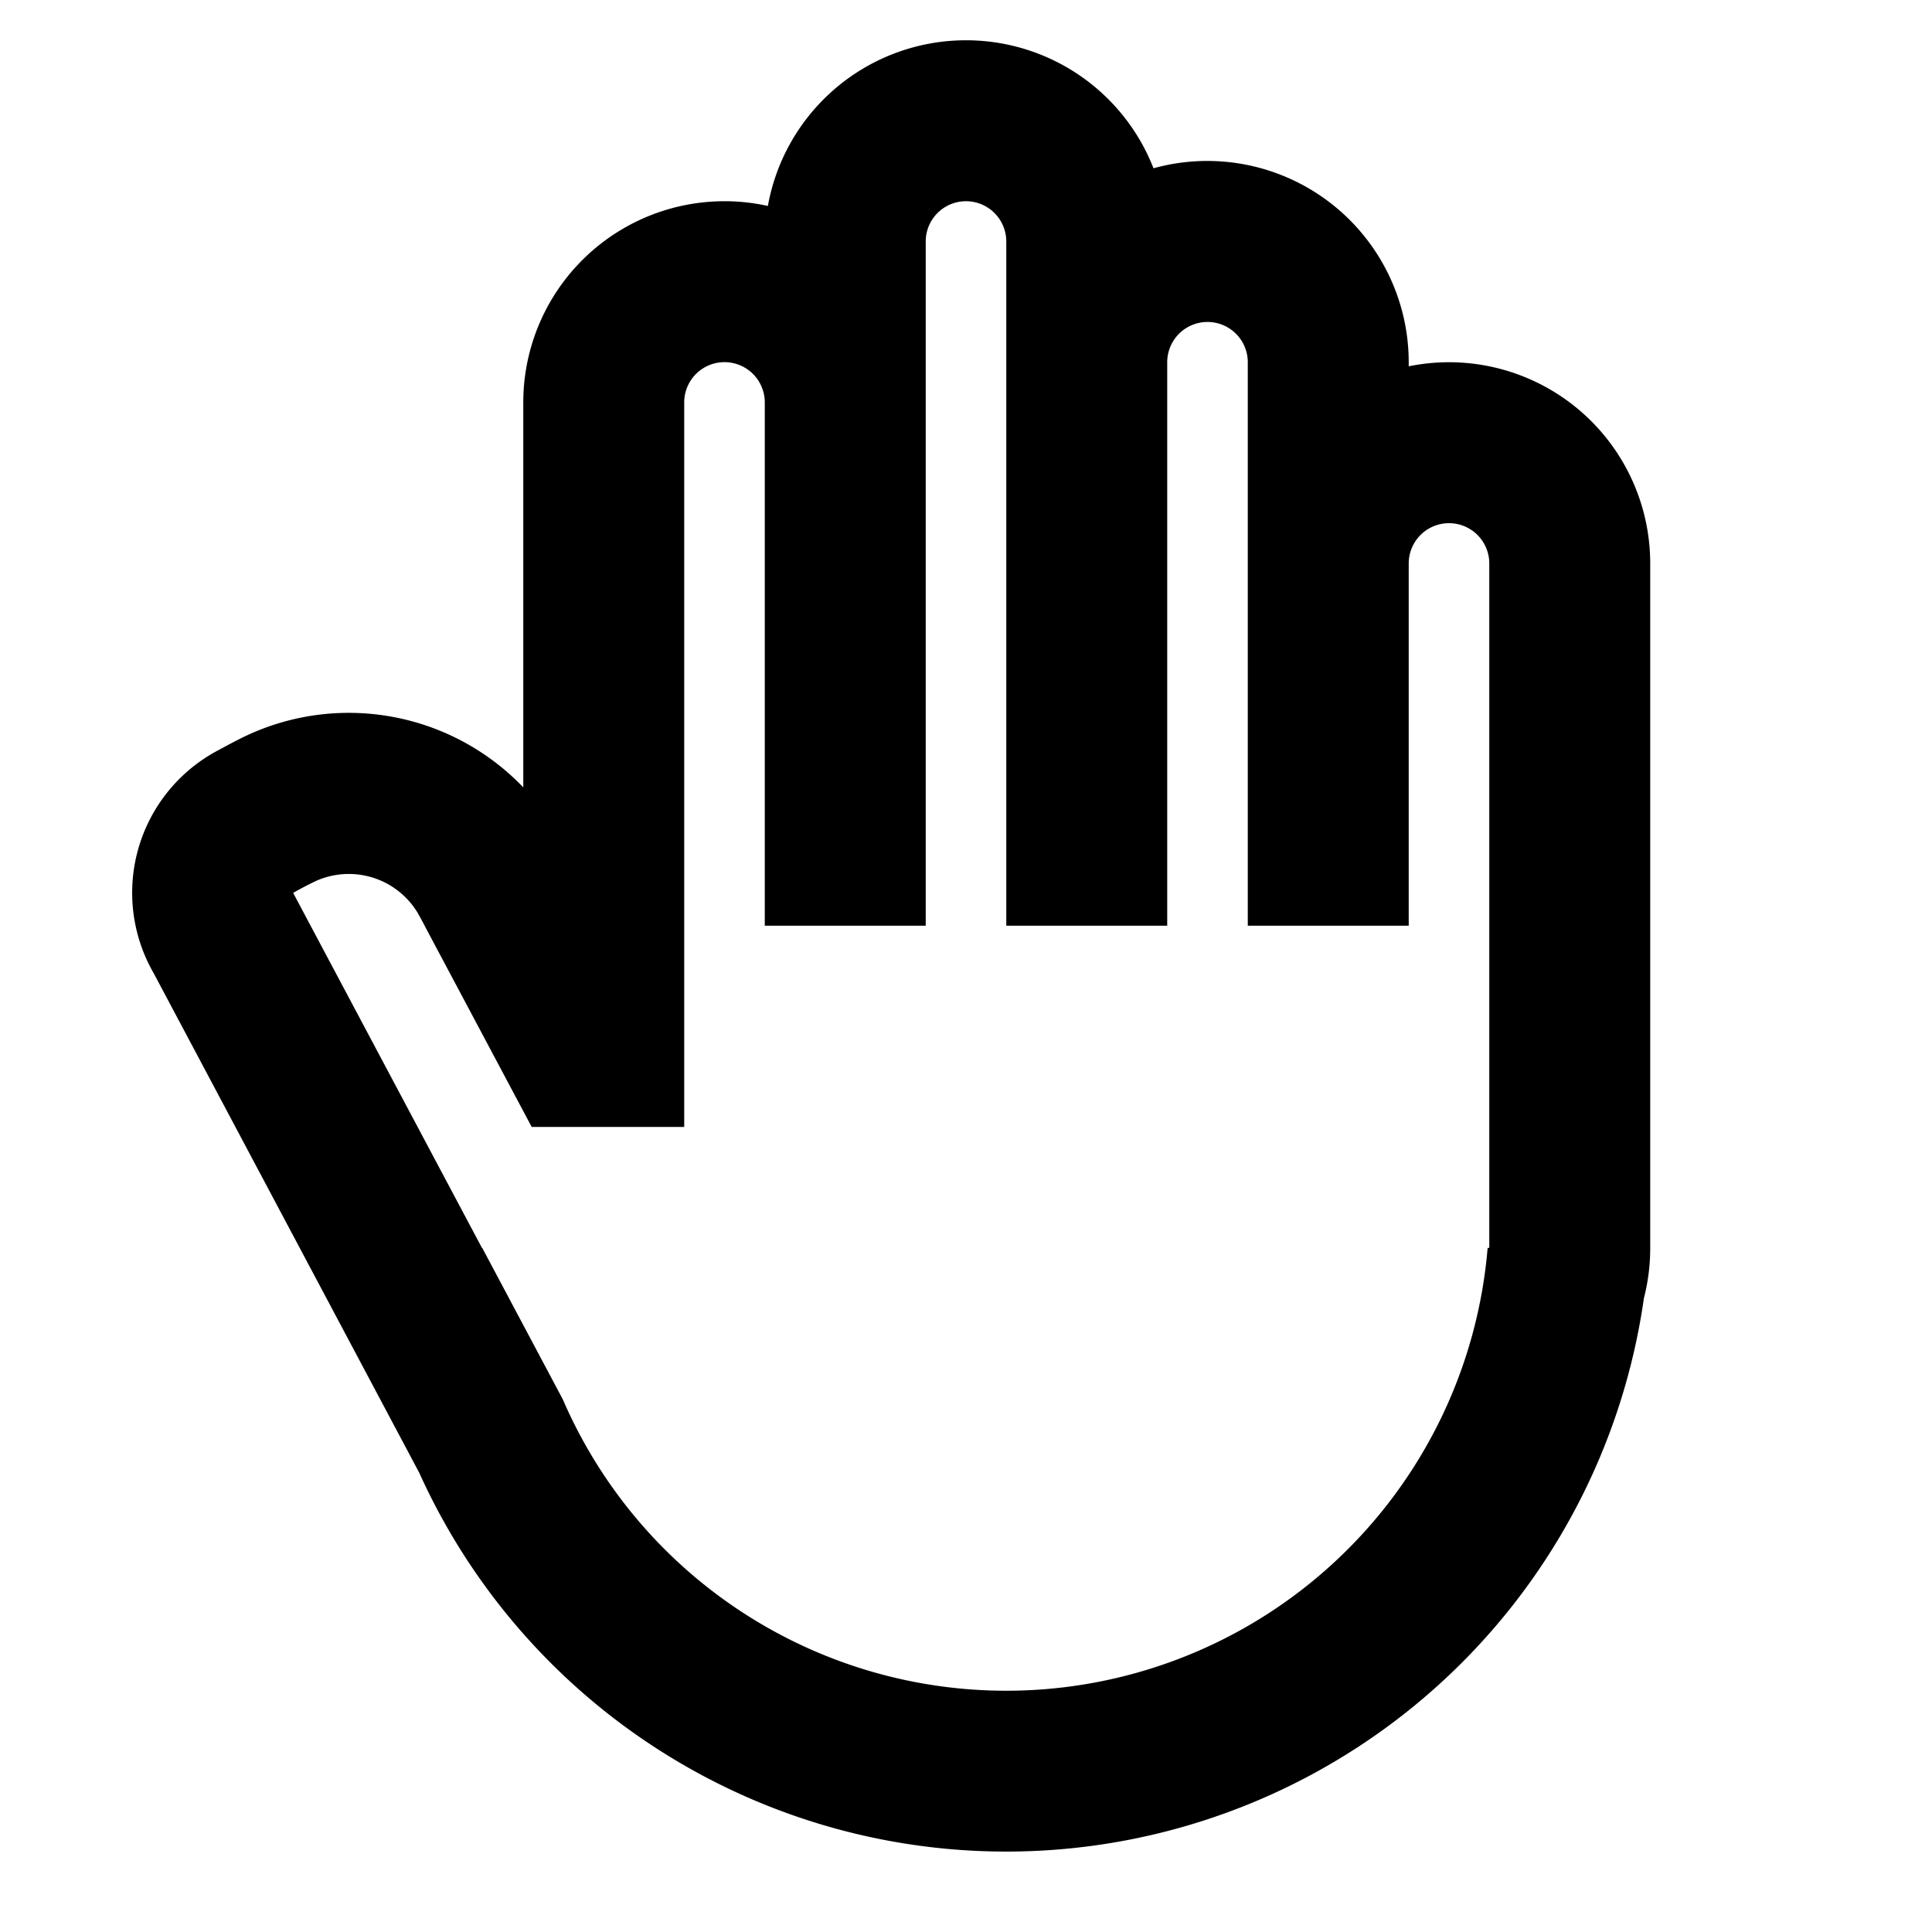 <svg width="20" height="20" fill="none" xmlns="http://www.w3.org/2000/svg"><path d="M17.018 13.436a6.668 6.668 0 0 1-12.678 1.81l-2.75-5.173a1.667 1.667 0 0 1 .569-2.249c.046-.03.1-.057.142-.08l.033-.018c.094-.05.174-.092.25-.126a2.5 2.5 0 0 1 2.833.551V4.167a2.083 2.083 0 0 1 2.532-2.035 2.084 2.084 0 0 1 3.992-.39 2.085 2.085 0 0 1 2.642 2.008v.042a2.083 2.083 0 0 1 2.5 2.042v7.083c0 .18-.022.353-.065.52Zm-9.101-9.27a.417.417 0 0 0-.834 0v7.5H5.504L4.411 9.612a3.95 3.95 0 0 0-.092-.17.833.833 0 0 0-1.051-.321 3.941 3.941 0 0 0-.23.12l-.003.002.001.002.031.059 1.922 3.614h.003l.834 1.568a5.001 5.001 0 0 0 9.574-1.568h.017V5.833a.417.417 0 0 0-.834 0v3.75h-1.666V3.75a.417.417 0 0 0-.834 0v5.833h-1.666V2.5a.417.417 0 0 0-.834 0v7.083H7.917V4.166Z" fill="#000"/></svg>